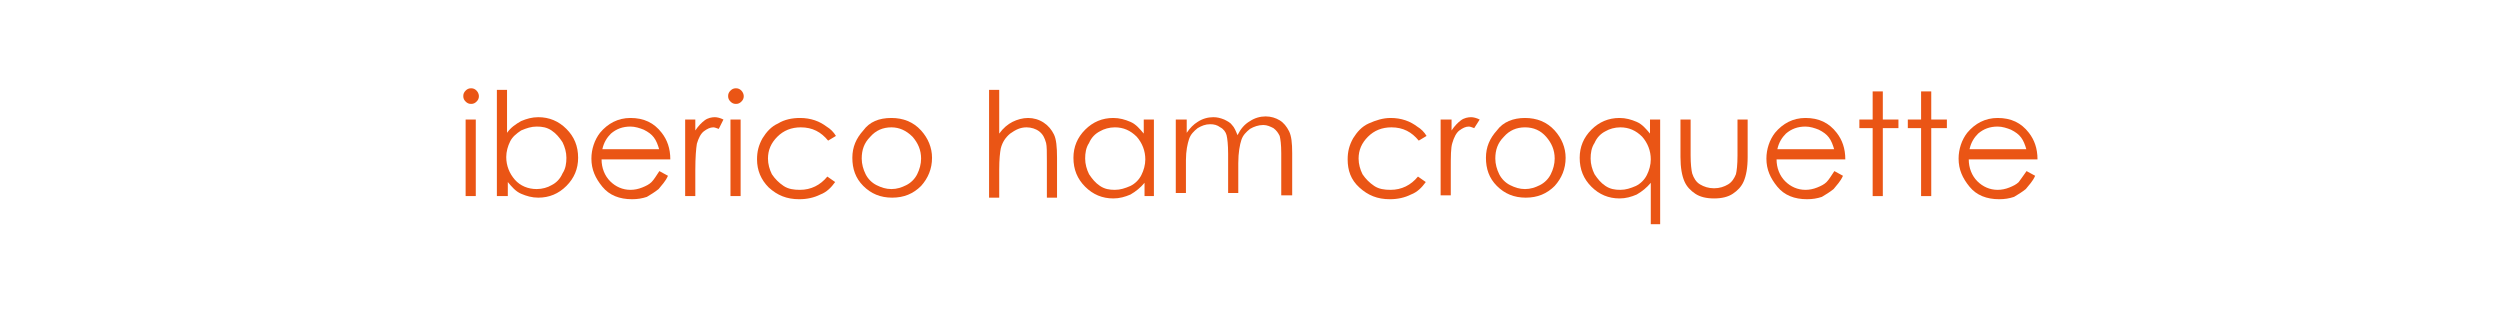 <?xml version="1.0" encoding="UTF-8" standalone="no"?>
<!-- Generator: Adobe Illustrator 19.1.0, SVG Export Plug-In . SVG Version: 6.00 Build 0)  -->
<svg id="レイヤー_1" style="enable-background:new 0 0 320 40" xmlns="http://www.w3.org/2000/svg" xml:space="preserve" viewBox="0 0 320 40" version="1.1" y="0px" x="0px" xmlns:xlink="http://www.w3.org/1999/xlink">
<style type="text/css">
	.st0{fill:#D8CA00;}
	.st1{fill:#D70010;}
	.st2{fill:#5CB531;}
	.st3{fill:#EA5515;}
	.st4{fill:#FFDA03;}
	.st5{fill:#E9546B;}
</style>
	<path class="st3" d="m60.3 11.3c0.3 0 0.5 0.1 0.7 0.3s0.3 0.5 0.3 0.7c0 0.3-0.1 0.5-0.3 0.7s-0.4 0.3-0.7 0.3-0.5-0.1-0.7-0.3-0.3-0.4-0.3-0.7 0.1-0.5 0.3-0.7 0.4-0.3 0.7-0.3zm-0.7 4h1.3v9.8h-1.3v-9.8z"/>
	<path class="st3" d="m63.6 25.1v-13.6h1.3v5.5c0.5-0.7 1.1-1.1 1.8-1.5 0.7-0.3 1.4-0.5 2.2-0.5 1.4 0 2.6 0.5 3.6 1.5s1.5 2.2 1.5 3.7c0 1.4-0.5 2.6-1.5 3.6s-2.2 1.5-3.6 1.5c-0.8 0-1.5-0.2-2.2-0.5s-1.2-0.9-1.7-1.5v1.8h-1.4zm5.1-0.9c0.7 0 1.4-0.2 1.9-0.5 0.6-0.3 1.1-0.8 1.4-1.5 0.4-0.6 0.5-1.3 0.5-2s-0.2-1.4-0.5-2c-0.4-0.6-0.8-1.1-1.4-1.5s-1.2-0.5-1.9-0.5-1.3 0.2-2 0.5c-0.6 0.4-1.1 0.8-1.4 1.4s-0.5 1.3-0.5 2c0 1.1 0.4 2.1 1.1 2.9s1.7 1.2 2.8 1.2z"/>
	<path class="st3" d="m84.4 21.9l1.1 0.6c-0.3 0.7-0.8 1.2-1.2 1.7-0.5 0.4-1 0.7-1.5 1-0.6 0.2-1.2 0.3-1.9 0.3-1.6 0-2.9-0.5-3.8-1.6s-1.4-2.2-1.4-3.6c0-1.2 0.4-2.4 1.1-3.3 1-1.2 2.3-1.9 3.9-1.9 1.7 0 3 0.6 4 1.9 0.7 0.9 1.1 2 1.1 3.4h-8.8c0 1.1 0.4 2.1 1.1 2.8s1.6 1.1 2.6 1.1c0.5 0 1-0.1 1.5-0.3s0.9-0.4 1.2-0.7 0.6-0.8 1-1.4zm0-2.7c-0.2-0.7-0.4-1.2-0.7-1.6s-0.7-0.7-1.3-1c-0.5-0.2-1.1-0.4-1.7-0.4-1 0-1.8 0.3-2.5 0.9-0.5 0.5-0.9 1.1-1.1 2h7.3z"/>
	<path class="st3" d="m87.7 15.3h1.3v1.4c0.4-0.6 0.8-1 1.2-1.3s0.9-0.4 1.3-0.4c0.3 0 0.7 0.1 1.1 0.3l-0.6 1.2c-0.3-0.1-0.5-0.2-0.7-0.2-0.4 0-0.8 0.2-1.2 0.5s-0.7 0.9-0.9 1.6c-0.1 0.6-0.2 1.7-0.2 3.4v3.3h-1.3v-9.8z"/>
	<path class="st3" d="m94.2 11.3c0.3 0 0.5 0.1 0.7 0.3s0.3 0.5 0.3 0.7c0 0.3-0.1 0.5-0.3 0.7s-0.4 0.3-0.7 0.3-0.5-0.1-0.7-0.3-0.3-0.4-0.3-0.7 0.1-0.5 0.3-0.7 0.4-0.3 0.7-0.3zm-0.7 4h1.3v9.8h-1.3v-9.8z"/>
	<path class="st3" d="m107 17.4l-1 0.6c-0.9-1.1-2-1.7-3.5-1.7-1.2 0-2.2 0.4-3 1.2s-1.2 1.7-1.2 2.8c0 0.7 0.2 1.4 0.5 2 0.4 0.6 0.9 1.1 1.5 1.5s1.3 0.5 2.1 0.5c1.4 0 2.6-0.6 3.5-1.7l1 0.7c-0.5 0.7-1.1 1.3-1.9 1.6-0.8 0.4-1.7 0.6-2.7 0.6-1.6 0-2.8-0.5-3.9-1.5-1-1-1.5-2.2-1.5-3.6 0-1 0.2-1.8 0.7-2.7 0.5-0.8 1.1-1.5 2-1.9 0.8-0.5 1.8-0.7 2.8-0.7 0.7 0 1.3 0.1 1.9 0.3s1.1 0.5 1.5 0.8c0.5 0.3 0.9 0.7 1.2 1.2z"/>
	<path class="st3" d="m114.1 15.1c1.5 0 2.8 0.5 3.8 1.6 0.9 1 1.4 2.2 1.4 3.5 0 1.4-0.5 2.6-1.4 3.6-1 1-2.2 1.5-3.7 1.5s-2.7-0.5-3.7-1.5-1.4-2.2-1.4-3.6 0.5-2.5 1.4-3.5c0.8-1.1 2-1.6 3.6-1.6zm0 1.2c-1.1 0-2 0.4-2.7 1.2-0.8 0.8-1.1 1.7-1.1 2.8 0 0.7 0.2 1.4 0.5 2s0.8 1.1 1.4 1.4 1.2 0.5 1.9 0.5 1.3-0.2 1.9-0.5c0.6-0.3 1.1-0.8 1.4-1.4s0.5-1.3 0.5-2c0-1.1-0.4-2-1.1-2.8-0.8-0.8-1.7-1.2-2.7-1.2z"/>
	<path class="st3" d="m126.6 11.5h1.3v5.6c0.5-0.7 1.1-1.2 1.7-1.5s1.3-0.5 2-0.5 1.4 0.2 2 0.6 1 0.9 1.3 1.5 0.4 1.6 0.4 3v5.1h-1.3v-4.7c0-1.1 0-1.9-0.1-2.3-0.2-0.7-0.4-1.1-0.9-1.5-0.4-0.3-1-0.5-1.6-0.5-0.8 0-1.4 0.3-2.1 0.8-0.6 0.5-1 1.1-1.2 1.9-0.1 0.5-0.2 1.4-0.2 2.7v3.6h-1.3v-13.8z"/>
	<path class="st3" d="m147.7 15.3v9.8h-1.2v-1.7c-0.5 0.6-1.1 1.1-1.8 1.5-0.7 0.3-1.4 0.5-2.2 0.5-1.4 0-2.6-0.5-3.6-1.5s-1.5-2.2-1.5-3.7c0-1.4 0.5-2.6 1.5-3.6s2.2-1.5 3.6-1.5c0.8 0 1.5 0.2 2.2 0.5s1.2 0.9 1.7 1.5v-1.8h1.3zm-5 1c-0.7 0-1.4 0.2-1.9 0.5-0.6 0.3-1.1 0.8-1.4 1.5-0.4 0.6-0.5 1.3-0.5 2s0.2 1.4 0.5 2c0.4 0.6 0.8 1.1 1.4 1.5s1.2 0.5 1.9 0.5 1.3-0.2 2-0.5c0.6-0.3 1.1-0.8 1.4-1.4s0.5-1.3 0.5-2c0-1.1-0.4-2.1-1.1-2.9-0.8-0.8-1.7-1.2-2.8-1.2z"/>
	<path class="st3" d="m150.6 15.3h1.3v1.7c0.4-0.6 0.9-1.1 1.4-1.4 0.6-0.4 1.3-0.6 2-0.6 0.5 0 0.9 0.1 1.4 0.3 0.4 0.2 0.8 0.4 1 0.7 0.3 0.3 0.5 0.8 0.7 1.3 0.4-0.8 0.9-1.4 1.6-1.8 0.6-0.4 1.3-0.6 2-0.6s1.3 0.2 1.8 0.5 0.9 0.8 1.2 1.4 0.4 1.5 0.4 2.8v5.4h-1.4v-5.4c0-1.1-0.1-1.8-0.2-2.2-0.2-0.4-0.4-0.7-0.8-1-0.4-0.2-0.8-0.4-1.3-0.4-0.6 0-1.2 0.2-1.7 0.5-0.5 0.4-0.9 0.8-1.1 1.4s-0.4 1.6-0.4 3v3.8h-1.3v-5c0-1.2-0.1-2-0.2-2.4s-0.4-0.8-0.8-1c-0.4-0.3-0.8-0.4-1.3-0.4-0.6 0-1.1 0.2-1.6 0.5-0.5 0.4-0.9 0.8-1.1 1.4s-0.4 1.5-0.4 2.7v4.2h-1.3v-9.4z"/>
	<path class="st3" d="m182.6 17.4l-1 0.6c-0.9-1.1-2-1.7-3.5-1.7-1.2 0-2.2 0.4-3 1.2s-1.2 1.7-1.2 2.8c0 0.7 0.2 1.4 0.5 2 0.4 0.6 0.9 1.1 1.5 1.5s1.3 0.5 2.1 0.5c1.4 0 2.6-0.6 3.5-1.7l1 0.7c-0.5 0.7-1.1 1.3-1.9 1.6-0.8 0.4-1.7 0.6-2.7 0.6-1.6 0-2.8-0.5-3.9-1.5s-1.5-2.2-1.5-3.6c0-1 0.2-1.8 0.7-2.7 0.5-0.8 1.1-1.5 2-1.9s1.8-0.7 2.8-0.7c0.7 0 1.3 0.1 1.9 0.3s1.1 0.5 1.5 0.8c0.5 0.3 0.9 0.7 1.2 1.2z"/>
	<path class="st3" d="m184.5 15.3h1.3v1.4c0.4-0.6 0.8-1 1.2-1.3s0.9-0.4 1.3-0.4c0.3 0 0.7 0.1 1.1 0.3l-0.7 1.1c-0.3-0.1-0.5-0.2-0.7-0.2-0.4 0-0.8 0.2-1.2 0.5s-0.7 0.9-0.9 1.6c-0.2 0.6-0.2 1.7-0.2 3.4v3.3h-1.3v-9.7z"/>
	<path class="st3" d="m195.2 15.1c1.5 0 2.8 0.5 3.8 1.6 0.9 1 1.4 2.2 1.4 3.5 0 1.4-0.5 2.6-1.4 3.6-1 1-2.2 1.5-3.7 1.5s-2.7-0.5-3.7-1.5-1.4-2.2-1.4-3.6 0.5-2.5 1.4-3.5c0.8-1.1 2.1-1.6 3.6-1.6zm0 1.2c-1.1 0-2 0.4-2.7 1.2-0.8 0.8-1.1 1.7-1.1 2.8 0 0.7 0.2 1.4 0.5 2s0.8 1.1 1.4 1.4 1.2 0.5 1.9 0.5 1.3-0.2 1.9-0.5c0.6-0.3 1.1-0.8 1.4-1.4s0.5-1.3 0.5-2c0-1.1-0.4-2-1.1-2.8s-1.6-1.2-2.7-1.2z"/>
	<path class="st3" d="m212.5 15.3v13.4h-1.2v-5.3c-0.5 0.6-1.1 1.1-1.8 1.5-0.7 0.3-1.4 0.5-2.2 0.5-1.4 0-2.6-0.5-3.6-1.5s-1.5-2.2-1.5-3.7c0-1.4 0.5-2.6 1.5-3.6s2.2-1.5 3.6-1.5c0.8 0 1.5 0.2 2.2 0.5s1.2 0.9 1.7 1.5v-1.8h1.3zm-5.1 1c-0.7 0-1.4 0.2-1.9 0.5-0.6 0.3-1.1 0.8-1.4 1.5-0.4 0.6-0.5 1.3-0.5 2s0.2 1.4 0.5 2c0.4 0.6 0.8 1.1 1.4 1.5s1.2 0.5 1.9 0.5 1.3-0.2 2-0.5c0.6-0.3 1.1-0.8 1.4-1.4s0.5-1.3 0.5-2c0-1.1-0.4-2.1-1.1-2.9-0.8-0.8-1.7-1.2-2.8-1.2z"/>
	<path class="st3" d="m215.1 15.3h1.3v4.6c0 1.1 0.1 1.9 0.2 2.3 0.2 0.6 0.5 1.1 1 1.4s1.1 0.5 1.8 0.5c0.7 0 1.3-0.2 1.8-0.5s0.8-0.8 1-1.3c0.1-0.4 0.2-1.2 0.2-2.4v-4.6h1.3v4.8c0 1.4-0.2 2.4-0.5 3.1s-0.8 1.2-1.4 1.6-1.4 0.6-2.4 0.6-1.8-0.2-2.4-0.6c-0.6-0.4-1.1-0.9-1.4-1.6s-0.5-1.7-0.5-3.1v-4.8z"/>
	<path class="st3" d="m234.8 21.9l1.1 0.6c-0.3 0.7-0.8 1.2-1.2 1.7-0.5 0.4-1 0.7-1.5 1-0.6 0.2-1.2 0.3-1.9 0.3-1.6 0-2.9-0.5-3.8-1.6s-1.4-2.2-1.4-3.6c0-1.2 0.4-2.4 1.1-3.3 1-1.2 2.3-1.9 3.9-1.9 1.7 0 3 0.6 4 1.9 0.7 0.9 1.1 2 1.1 3.4h-8.8c0 1.1 0.4 2.1 1.1 2.8s1.6 1.1 2.6 1.1c0.5 0 1-0.1 1.5-0.3s0.9-0.4 1.2-0.7 0.6-0.8 1-1.4zm0-2.7c-0.2-0.7-0.4-1.2-0.7-1.6s-0.7-0.7-1.3-1c-0.5-0.2-1.1-0.4-1.7-0.4-1 0-1.8 0.3-2.5 0.9-0.5 0.5-0.9 1.1-1.1 2h7.3z"/>
	<path class="st3" d="m239.7 11.7h1.3v3.6h2v1.1h-2v8.7h-1.3v-8.7h-1.7v-1.1h1.7v-3.6z"/>
	<path class="st3" d="m245.9 11.7h1.3v3.6h2v1.1h-2v8.7h-1.3v-8.7h-1.7v-1.1h1.7v-3.6z"/>
	<path class="st3" d="m259.4 21.9l1.1 0.6c-0.3 0.7-0.8 1.2-1.2 1.7-0.5 0.4-1 0.7-1.5 1-0.6 0.2-1.2 0.3-1.9 0.3-1.6 0-2.9-0.5-3.8-1.6s-1.4-2.2-1.4-3.6c0-1.2 0.4-2.4 1.1-3.3 1-1.2 2.3-1.9 3.9-1.9 1.7 0 3 0.6 4 1.9 0.7 0.9 1.1 2 1.1 3.4h-8.8c0 1.1 0.4 2.1 1.1 2.8s1.6 1.1 2.6 1.1c0.5 0 1-0.1 1.5-0.3s0.9-0.4 1.2-0.7c0.2-0.3 0.6-0.8 1-1.4zm0-2.7c-0.2-0.7-0.4-1.2-0.7-1.6s-0.7-0.7-1.3-1c-0.5-0.2-1.1-0.4-1.7-0.4-1 0-1.8 0.3-2.5 0.9-0.5 0.5-0.9 1.1-1.1 2h7.3z"/>
</svg>
